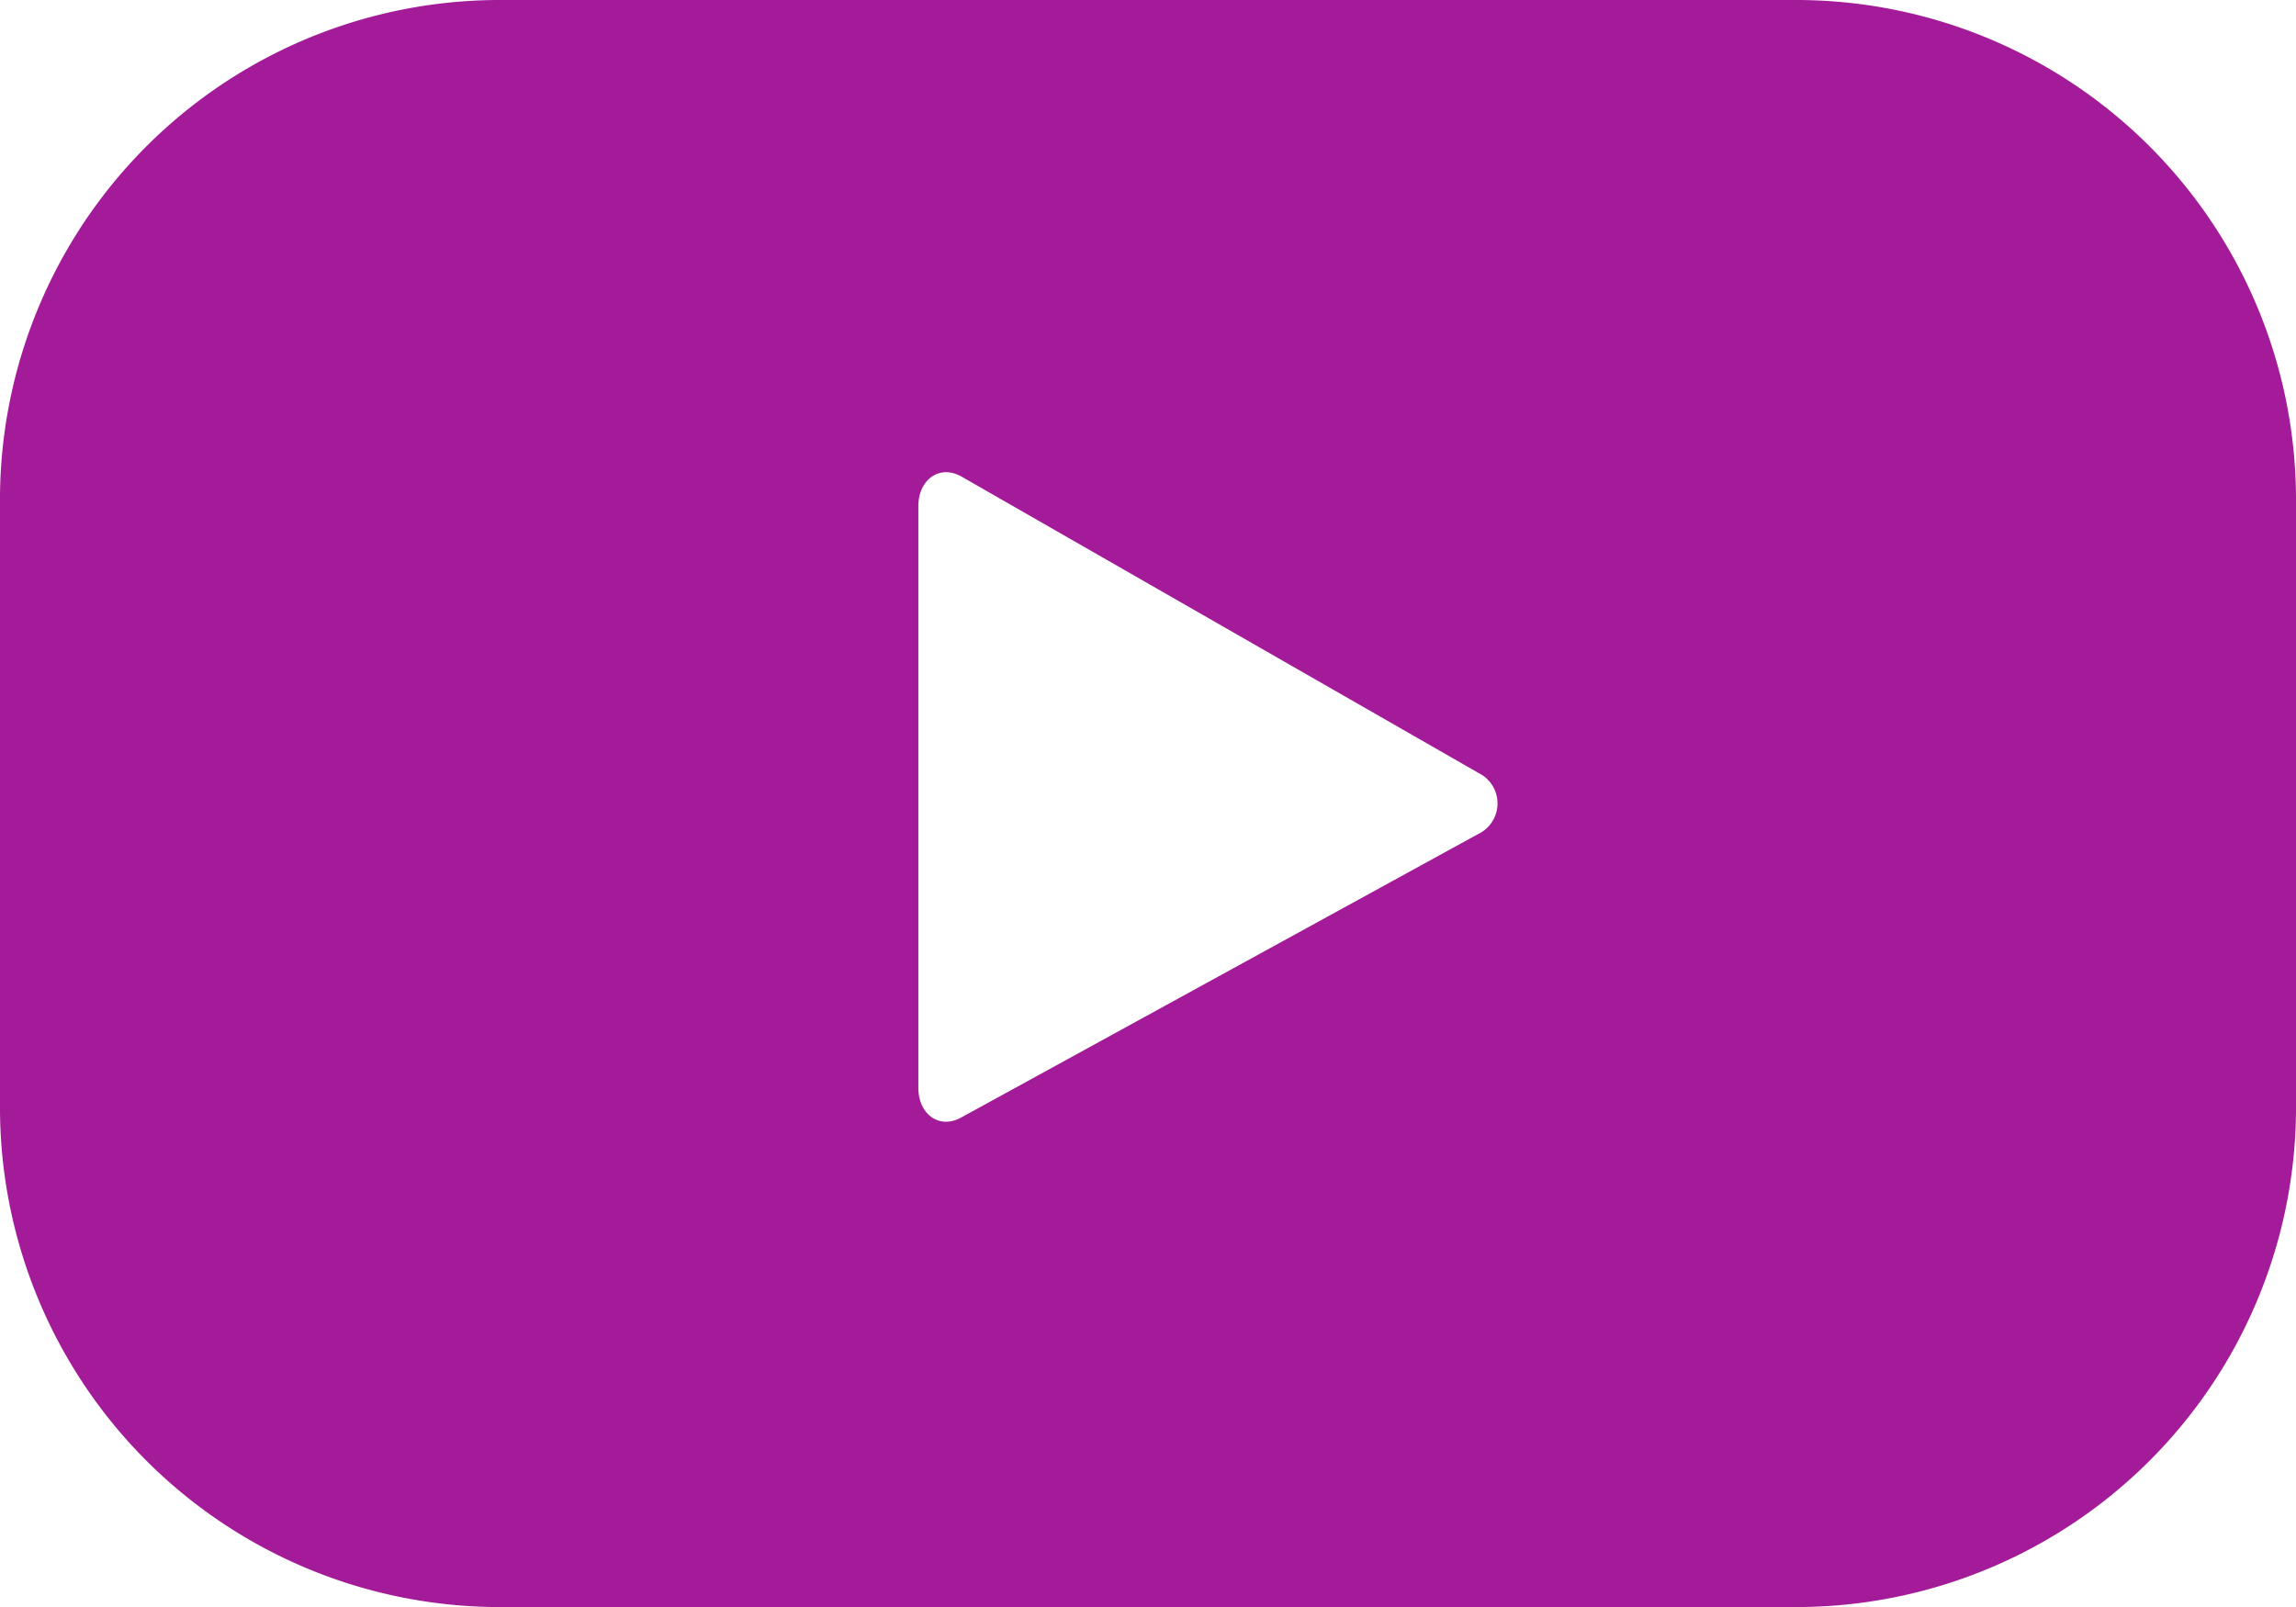 <svg id="Grupo_17" data-name="Grupo 17" xmlns="http://www.w3.org/2000/svg" width="139.81" height="97.867"
  viewBox="0 0 139.81 97.867">
  <g id="Grupo_16" data-name="Grupo 16">
    <path id="Trazado_11" data-name="Trazado 11"
      d="M498.248,826.265a30.435,30.435,0,0,0-30.436-30.435h-78.94a30.434,30.434,0,0,0-30.435,30.435v37A30.435,30.435,0,0,0,388.873,893.7h78.94a30.435,30.435,0,0,0,30.436-30.435Zm-49.807,20.361-31.482,17.266c-1.368.742-2.6-.248-2.6-1.806V826.643c0-1.572,1.267-2.561,2.636-1.785l31.7,18.176A2.063,2.063,0,0,1,448.441,846.626Z"
      transform="translate(-358.438 -795.83)" fill="#a31b99" />
  </g>
</svg>